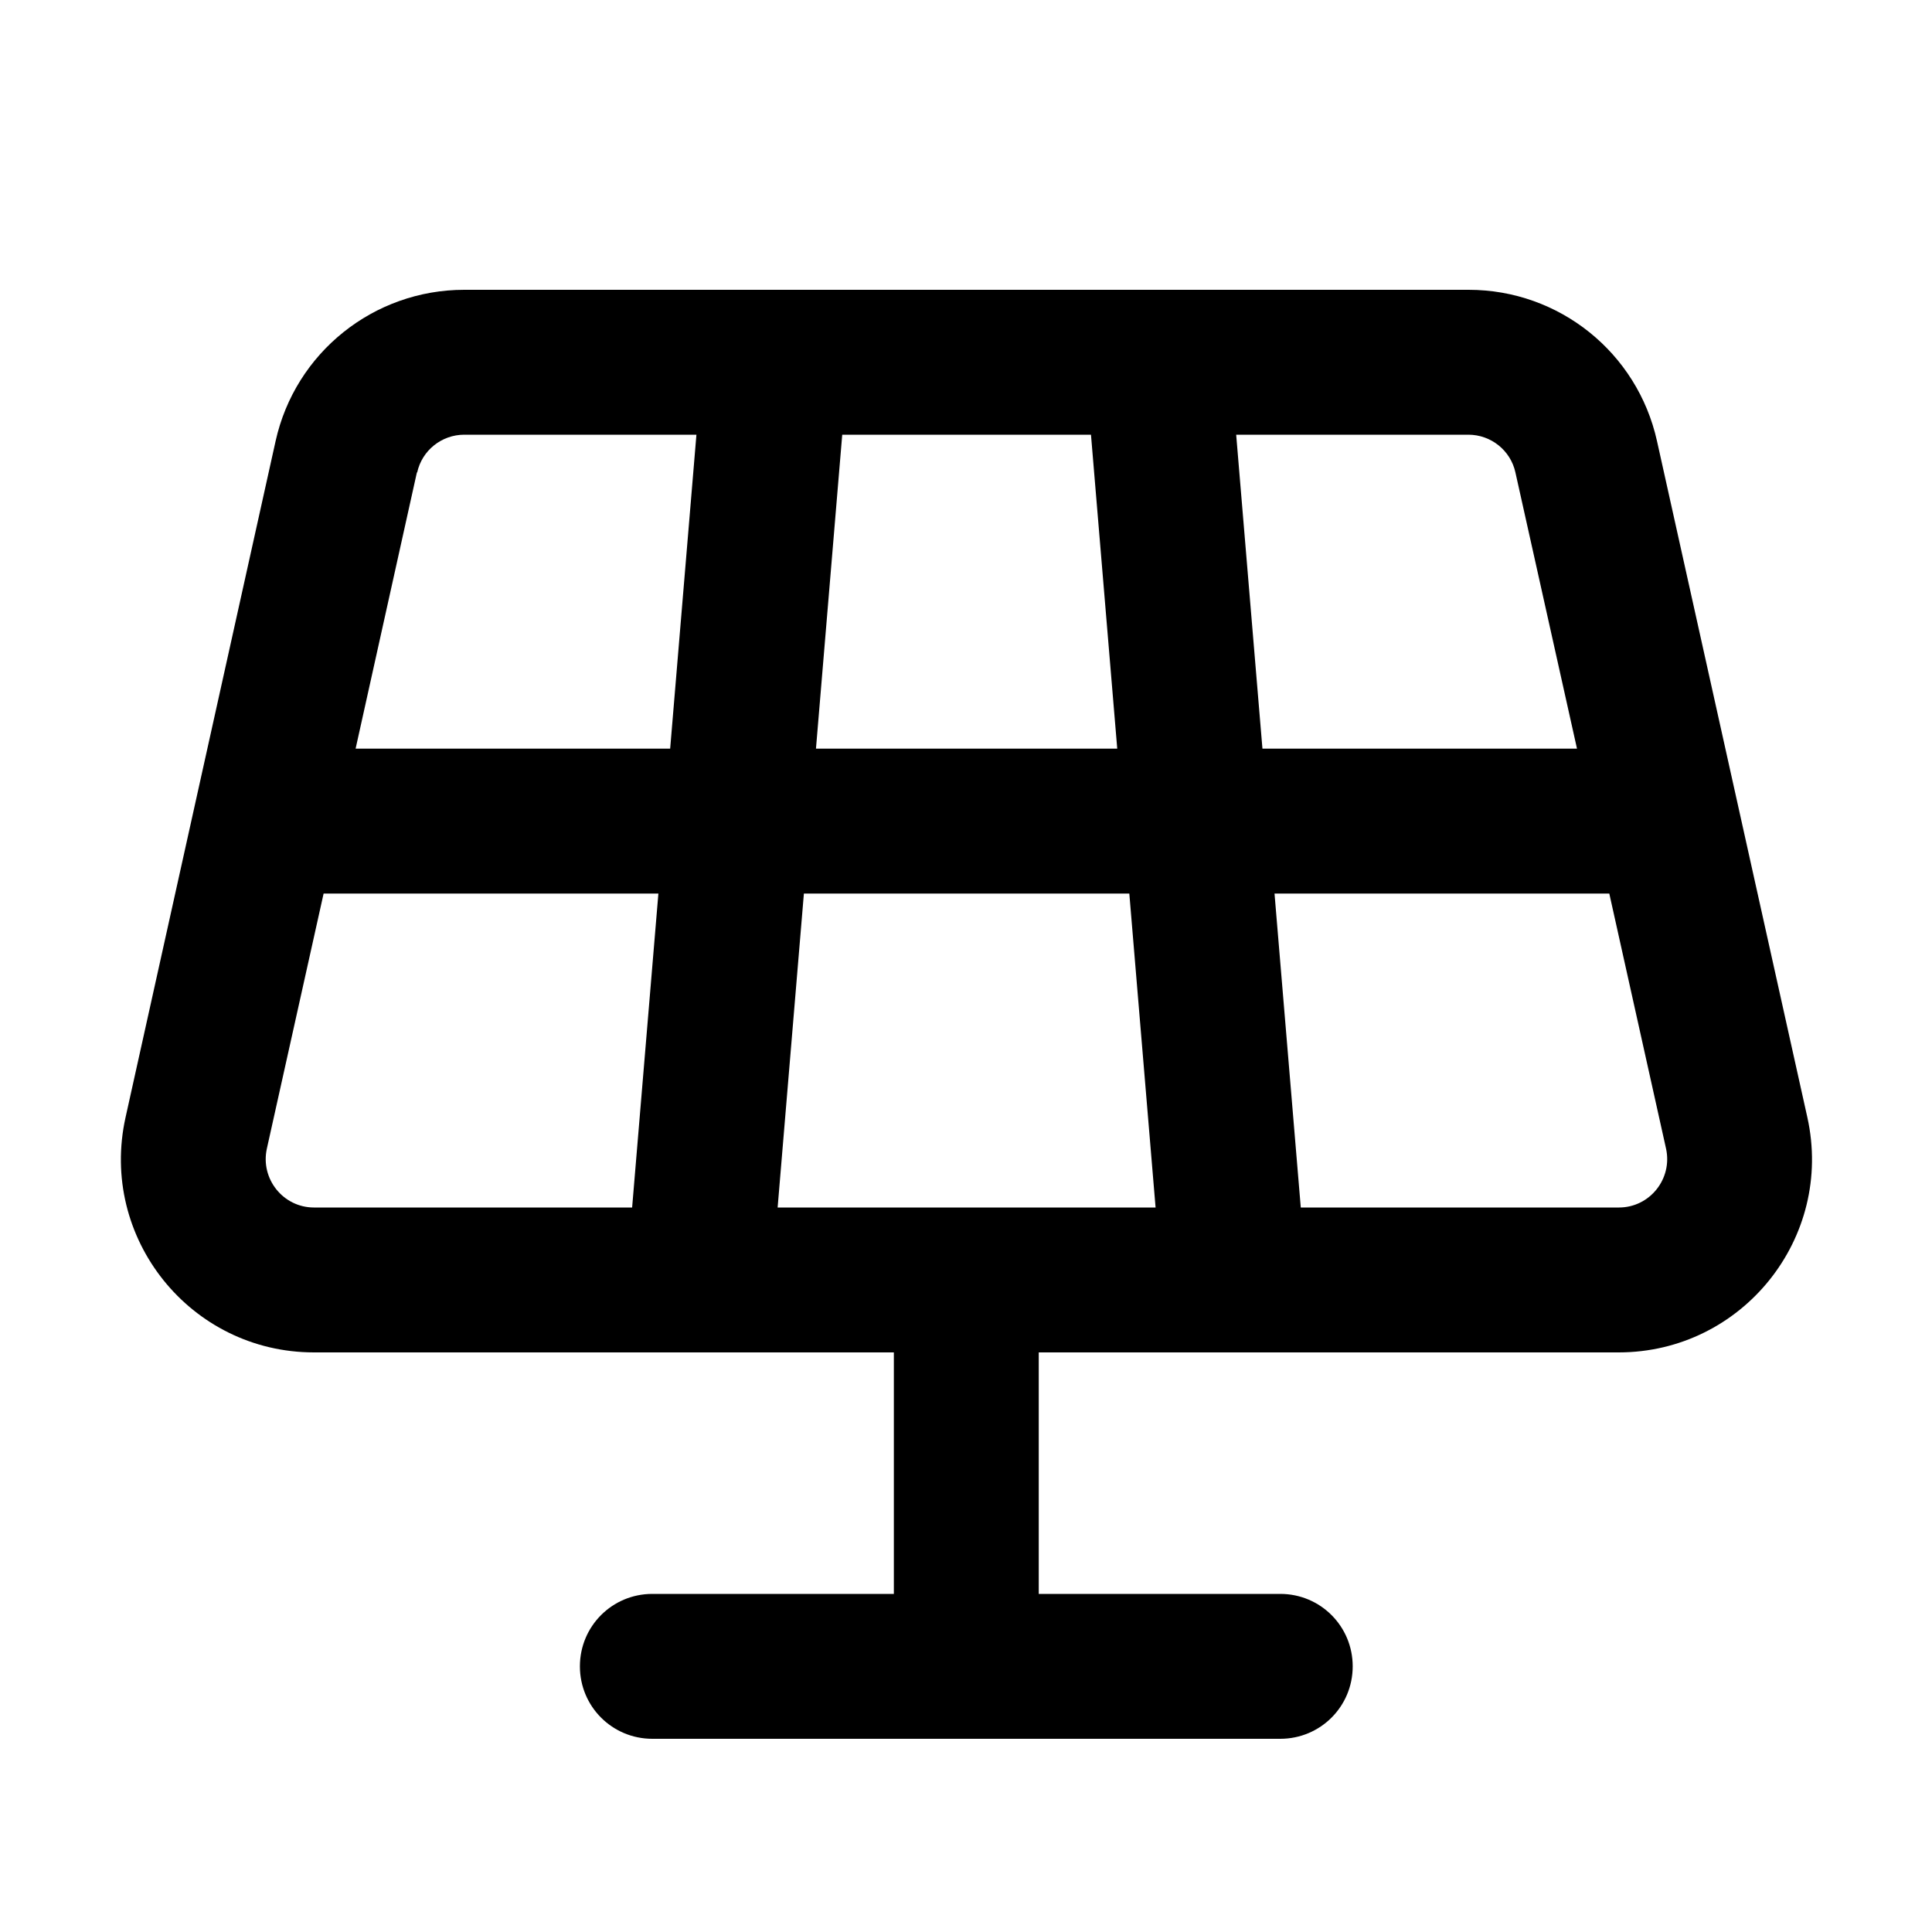 <svg xmlns="http://www.w3.org/2000/svg" viewBox="0 0 640 640"><!--! Font Awesome Pro 7.1.0 by @fontawesome - https://fontawesome.com License - https://fontawesome.com/license (Commercial License) Copyright 2025 Fonticons, Inc. --><path fill="currentColor" d="M138.2 156.5C139.8 149.2 146.3 144 153.8 144L230.7 144L222 248L117.8 248L138.1 156.5zM107.2 296L218.1 296L209.4 400L104 400C93.8 400 86.2 390.5 88.4 380.5L107.2 296zM257.6 400L266.3 296L374.1 296L382.8 400L257.6 400zM430.9 400L422.2 296L533.1 296L551.9 380.5C554.1 390.5 546.5 400 536.3 400L430.9 400zM522.4 248L418.2 248L409.5 144L486.4 144C493.9 144 500.4 149.2 502 156.5L522.4 248zM361.4 144L370.1 248L270.3 248L279 144L361.5 144zM153.8 96C123.8 96 97.8 116.8 91.3 146.1L41.6 370.1C32.7 410.1 63.1 448 104 448L296.1 448L296.1 528L216.1 528C202.8 528 192.1 538.7 192.1 552C192.1 565.3 202.8 576 216.1 576L424.1 576C437.4 576 448.1 565.3 448.1 552C448.1 538.7 437.4 528 424.1 528L344.1 528L344.1 448L536.2 448C577.1 448 607.6 410.1 598.7 370.1L548.9 146.1C542.4 116.8 516.5 96 486.5 96L153.8 96z"/></svg>